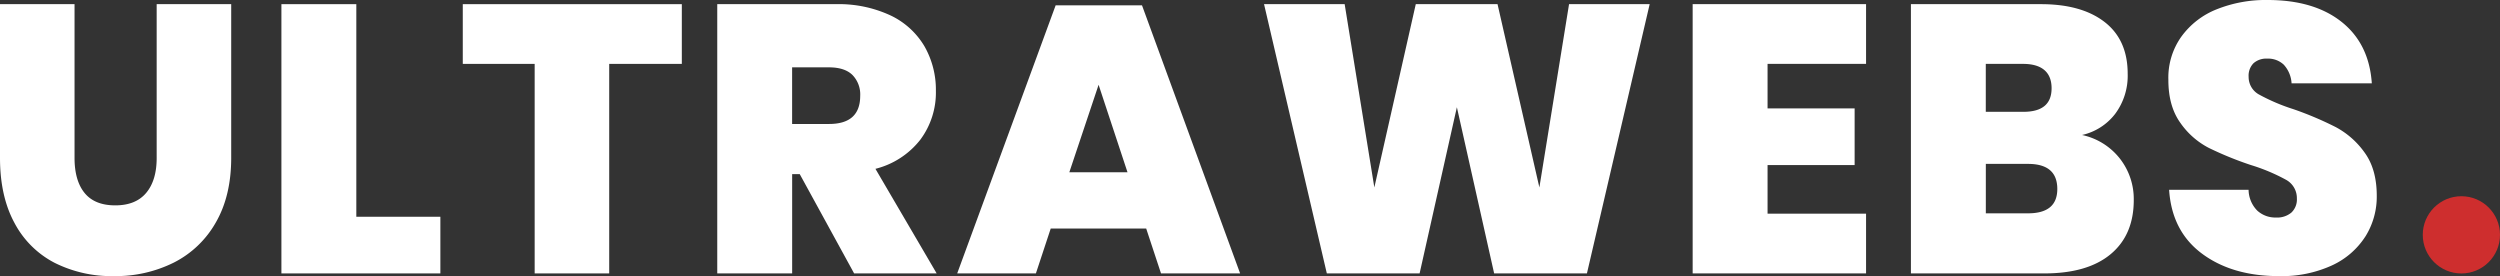 <svg id="Capa_1-2" xmlns="http://www.w3.org/2000/svg" width="612.44" height="67.64" viewBox="0 0 612.44 67.64">
  <rect x="0" y="0" width="612.44" height="67.64" fill="#333333" stroke="none"/>
  <g id="Grupo_95" data-name="Grupo 95">
    <g id="Grupo_94" data-name="Grupo 94">
      <path id="Trazado_595" data-name="Trazado 595" d="M18.26,1.02V38.66q0,5.595,2.47,8.62t7.5,3.03q5.025,0,7.59-3.07t2.56-8.57V1.02H56.64V38.66q0,9.315-3.77,15.84a24.536,24.536,0,0,1-10.29,9.83,32.014,32.014,0,0,1-14.72,3.31,31.1,31.1,0,0,1-14.49-3.26A23.127,23.127,0,0,1,3.54,54.6Q0,48.075,0,38.67V1.02Z" fill="#fff"/>
      <path id="Trazado_596" data-name="Trazado 596" d="M87.29,53.1h20.59V66.98H68.94V1.02H87.29Z" fill="#fff"/>
      <path id="Trazado_597" data-name="Trazado 597" d="M167.03,1.02V15.65H149.24V66.98H130.98V15.65H113.37V1.02Z" fill="#fff"/>
      <path id="Trazado_598" data-name="Trazado 598" d="M209.24,66.98,195.92,42.66h-1.86V66.98H175.71V1.02h28.97a30.071,30.071,0,0,1,13.46,2.75,19.163,19.163,0,0,1,8.34,7.59,21.436,21.436,0,0,1,2.79,10.9,19.309,19.309,0,0,1-3.82,11.97,20.179,20.179,0,0,1-10.99,7.13l15,25.62H209.24ZM194.05,30.37h9.04q7.635,0,7.64-6.89a6.834,6.834,0,0,0-1.91-5.12q-1.905-1.86-5.73-1.86h-9.04V30.38Z" fill="#fff"/>
      <path id="Trazado_599" data-name="Trazado 599" d="M280.78,55.99H257.4l-3.63,10.99H234.49L258.61,1.3h21.15L303.8,66.98H284.42l-3.63-10.99ZM276.21,42.2l-7.08-21.43L261.96,42.2Z" fill="#fff"/>
      <path id="Trazado_600" data-name="Trazado 600" d="M404.13,1.02,388.76,66.98H366.03L356.9,26.27l-9.13,40.71H325.04L309.66,1.02h19.75l7.27,44.9,10.15-44.9h20.03l10.25,44.9,7.27-44.9h19.75Z" fill="#fff"/>
      <path id="Trazado_601" data-name="Trazado 601" d="M433.01,15.65v10.9h21.33V40.43H433.01V52.35h24.13V66.98H414.66V1.02h42.48V15.65Z" fill="#fff"/>
      <path id="Trazado_602" data-name="Trazado 602" d="M519.32,38.85A16.06,16.06,0,0,1,522.72,49q0,8.565-5.68,13.28t-16.3,4.7H468.13V1.02h31.86q9.96,0,15.6,4.38t5.64,12.67a15.608,15.608,0,0,1-3.07,9.83,14.14,14.14,0,0,1-8.11,5.17,16.033,16.033,0,0,1,9.27,5.78ZM486.48,27.39h9.22q6.9,0,6.89-5.78c0-3.86-2.33-5.96-6.99-5.96h-9.13V27.39ZM503.99,46.3q0-6.15-7.17-6.15H486.48V52.26h10.34Q503.99,52.26,503.99,46.3Z" fill="#fff"/>
      <path id="Trazado_603" data-name="Trazado 603" d="M579.45,57.95a19.214,19.214,0,0,1-8.2,7.08,29.528,29.528,0,0,1-12.95,2.61q-11.46,0-18.86-5.5t-8.06-15.65h19.47a7.4,7.4,0,0,0,2.14,5.12,6.564,6.564,0,0,0,4.57,1.68,5.441,5.441,0,0,0,3.77-1.21,4.4,4.4,0,0,0,1.35-3.45,5.113,5.113,0,0,0-2.7-4.61,45.854,45.854,0,0,0-8.57-3.59,84.061,84.061,0,0,1-10.29-4.19,19.312,19.312,0,0,1-6.99-6.15q-2.94-4.095-2.93-10.53a17.288,17.288,0,0,1,3.17-10.57,19.616,19.616,0,0,1,8.66-6.71A32.324,32.324,0,0,1,555.51,0q11.37,0,18.12,5.36t7.41,15.05H561.38a7.357,7.357,0,0,0-1.91-4.56,5.587,5.587,0,0,0-4.05-1.49,4.711,4.711,0,0,0-3.35,1.12,4.334,4.334,0,0,0-1.21,3.35,4.887,4.887,0,0,0,2.65,4.38,47,47,0,0,0,8.34,3.54,83.076,83.076,0,0,1,10.34,4.38,20.534,20.534,0,0,1,7.08,6.24q2.985,4.095,2.98,10.62a18.362,18.362,0,0,1-2.8,9.97Z" fill="#fff"/>
    </g>
    <circle id="Elipse_25" data-name="Elipse 25" cx="9.46" cy="9.46" r="9.46" transform="translate(593.52 48.07)" fill="#ce2e2e"/>
  </g>
</svg>
